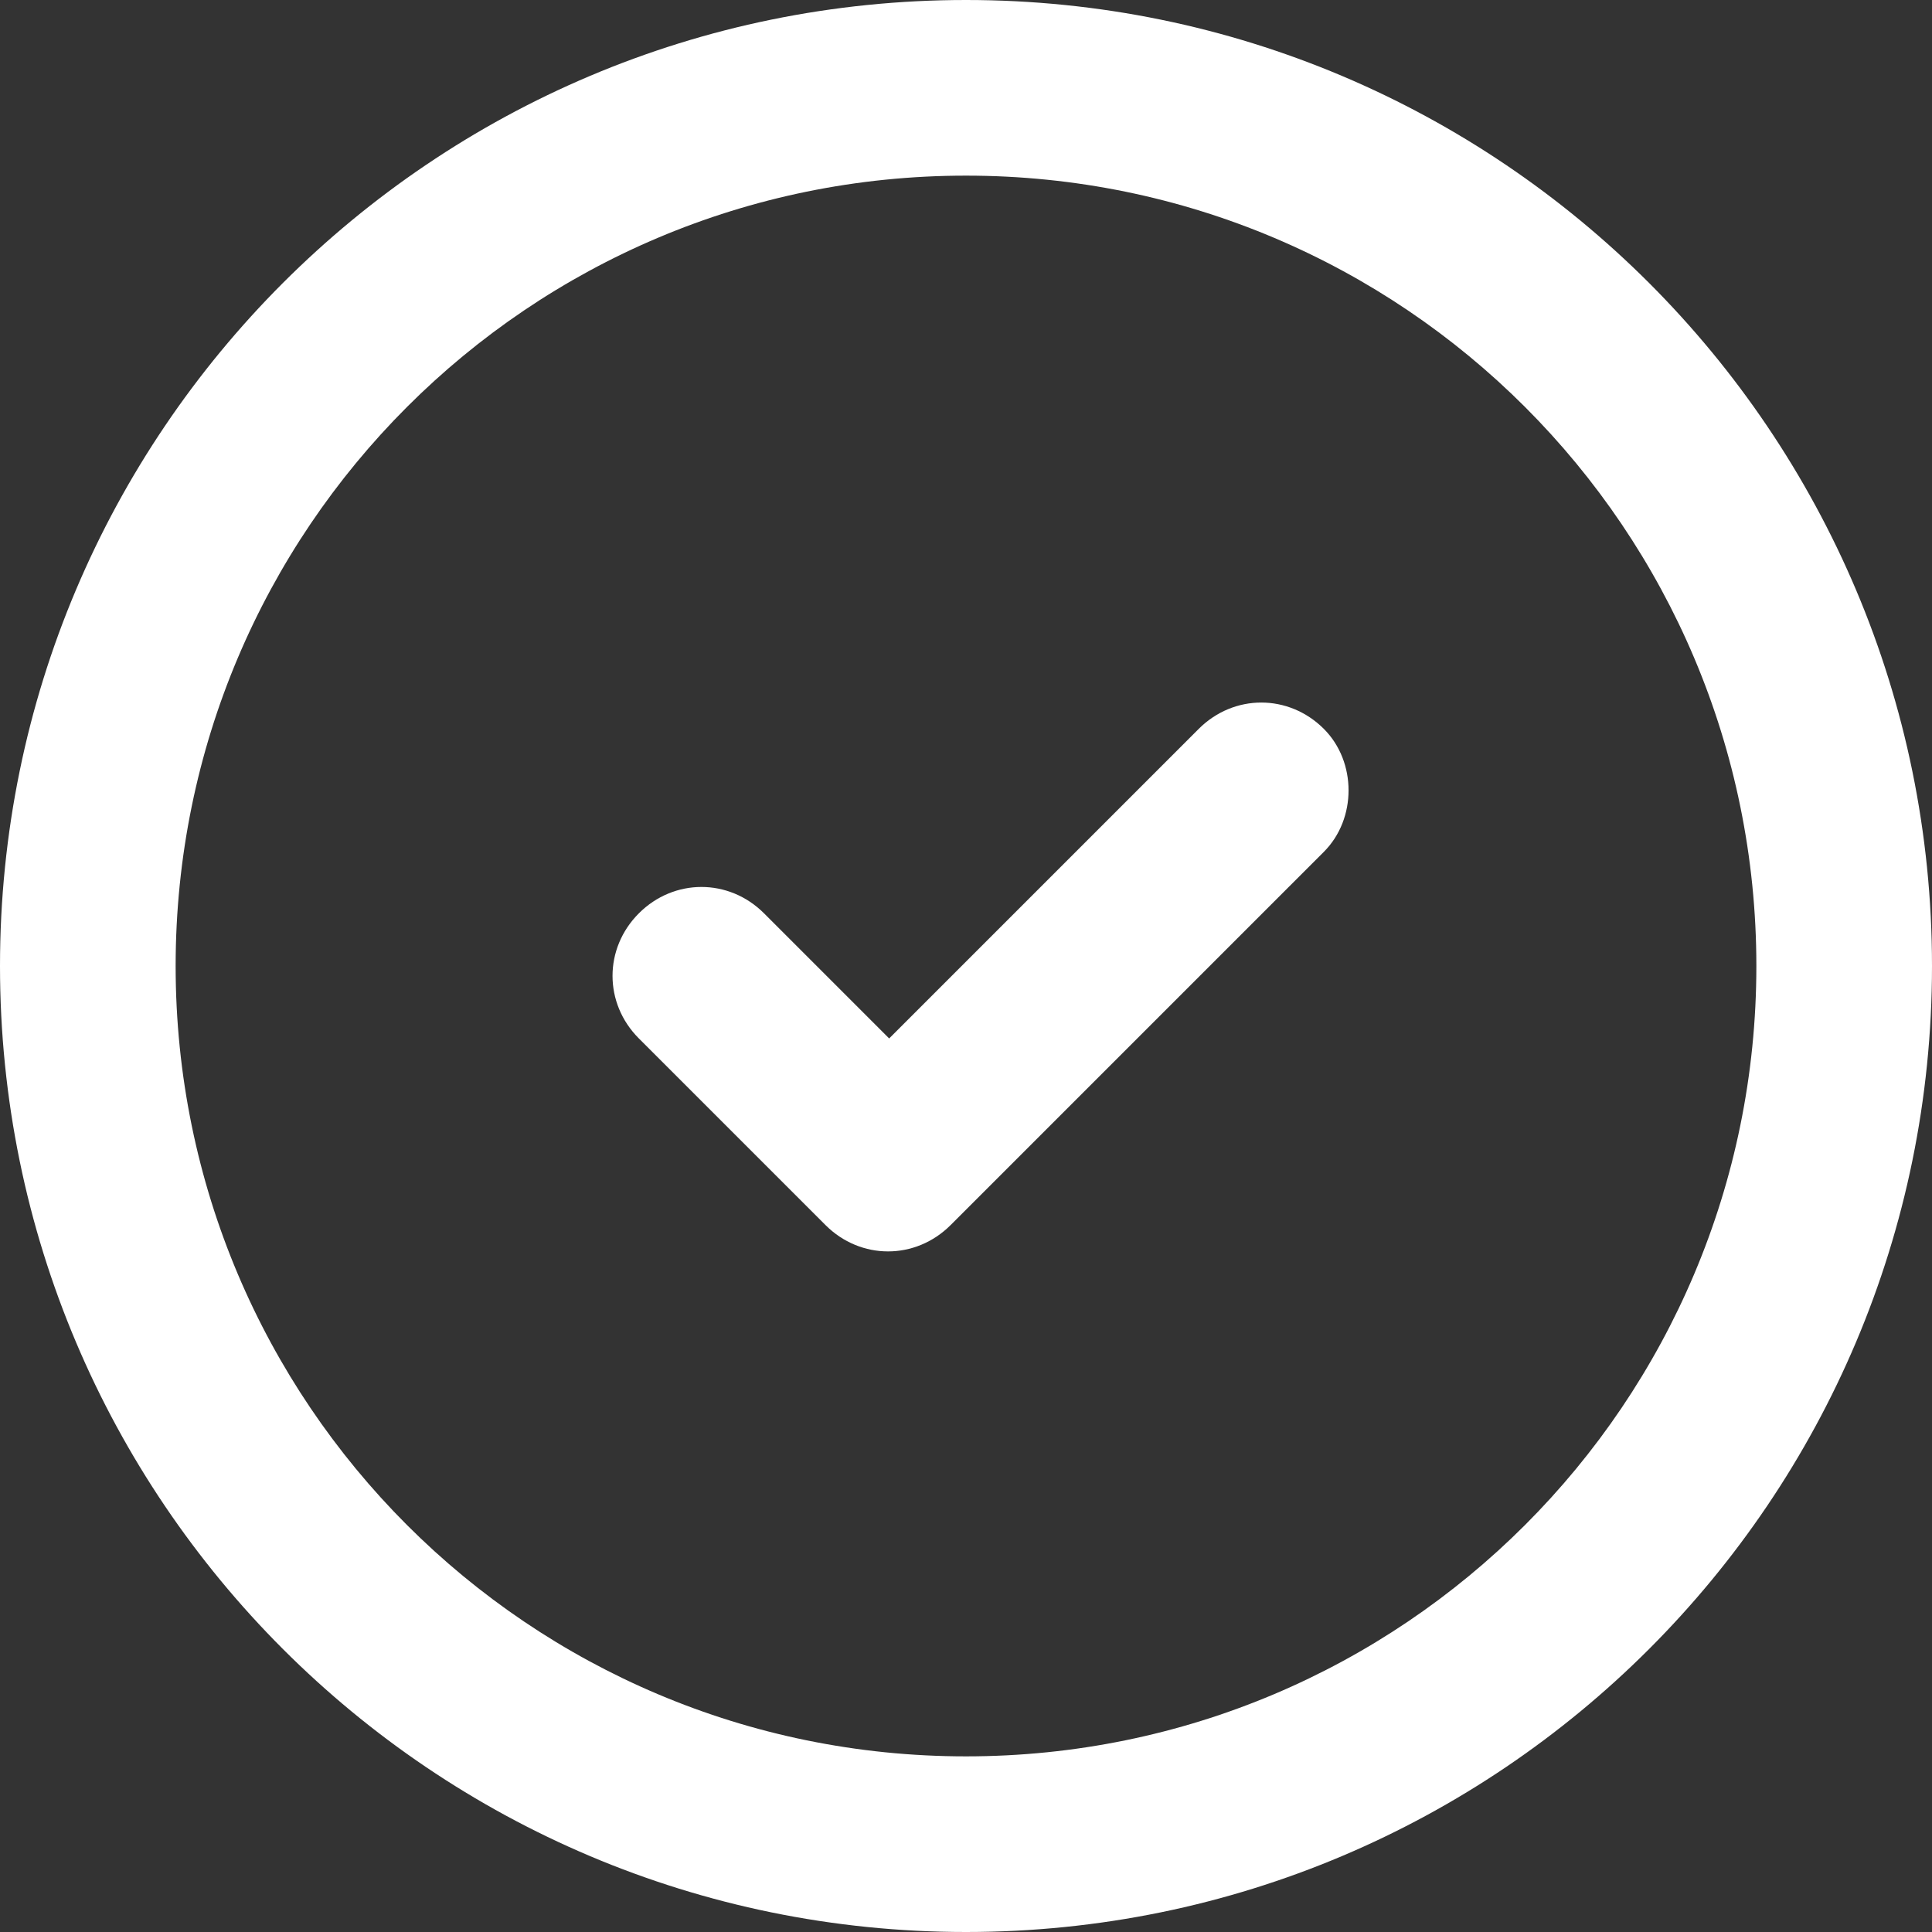 <?xml version="1.0" encoding="utf-8"?>
<!-- Generator: Adobe Illustrator 19.0.0, SVG Export Plug-In . SVG Version: 6.00 Build 0)  -->
<svg version="1.1" id="circle_check" xmlns="http://www.w3.org/2000/svg" xmlns:xlink="http://www.w3.org/1999/xlink" x="0px"
	 y="0px" viewBox="-897 557 88 88" style="enable-background:new -897 557 88 88;" xml:space="preserve">
<rect x="-897" y="557" width="88" height="88" fill="#333333" stroke="none"/>
<style type="text/css">
	.st0{fill:#FFFFFF;}
</style>
<path class="st0" d="M-853,557c-24.3,0-44,19.7-44,44s19.7,44,44,44s44-19.7,44-44S-828.7,557-853,557z M-853,637
	c-19.9,0-36-16.1-36-36s16.1-36,36-36s36,16.1,36,36S-833.1,637-853,637z"/>
<path class="st0" d="M-836.7,590.2c-1.6-1.6-4.1-1.6-5.7,0l-14.1,14.1l-5.7-5.7c-1.6-1.6-4.1-1.6-5.7,0c-1.6,1.6-1.6,4.1,0,5.7
	l8.5,8.5c1.6,1.6,4.1,1.6,5.7,0l17-17C-835.2,594.3-835.2,591.7-836.7,590.2z"/>
</svg>
